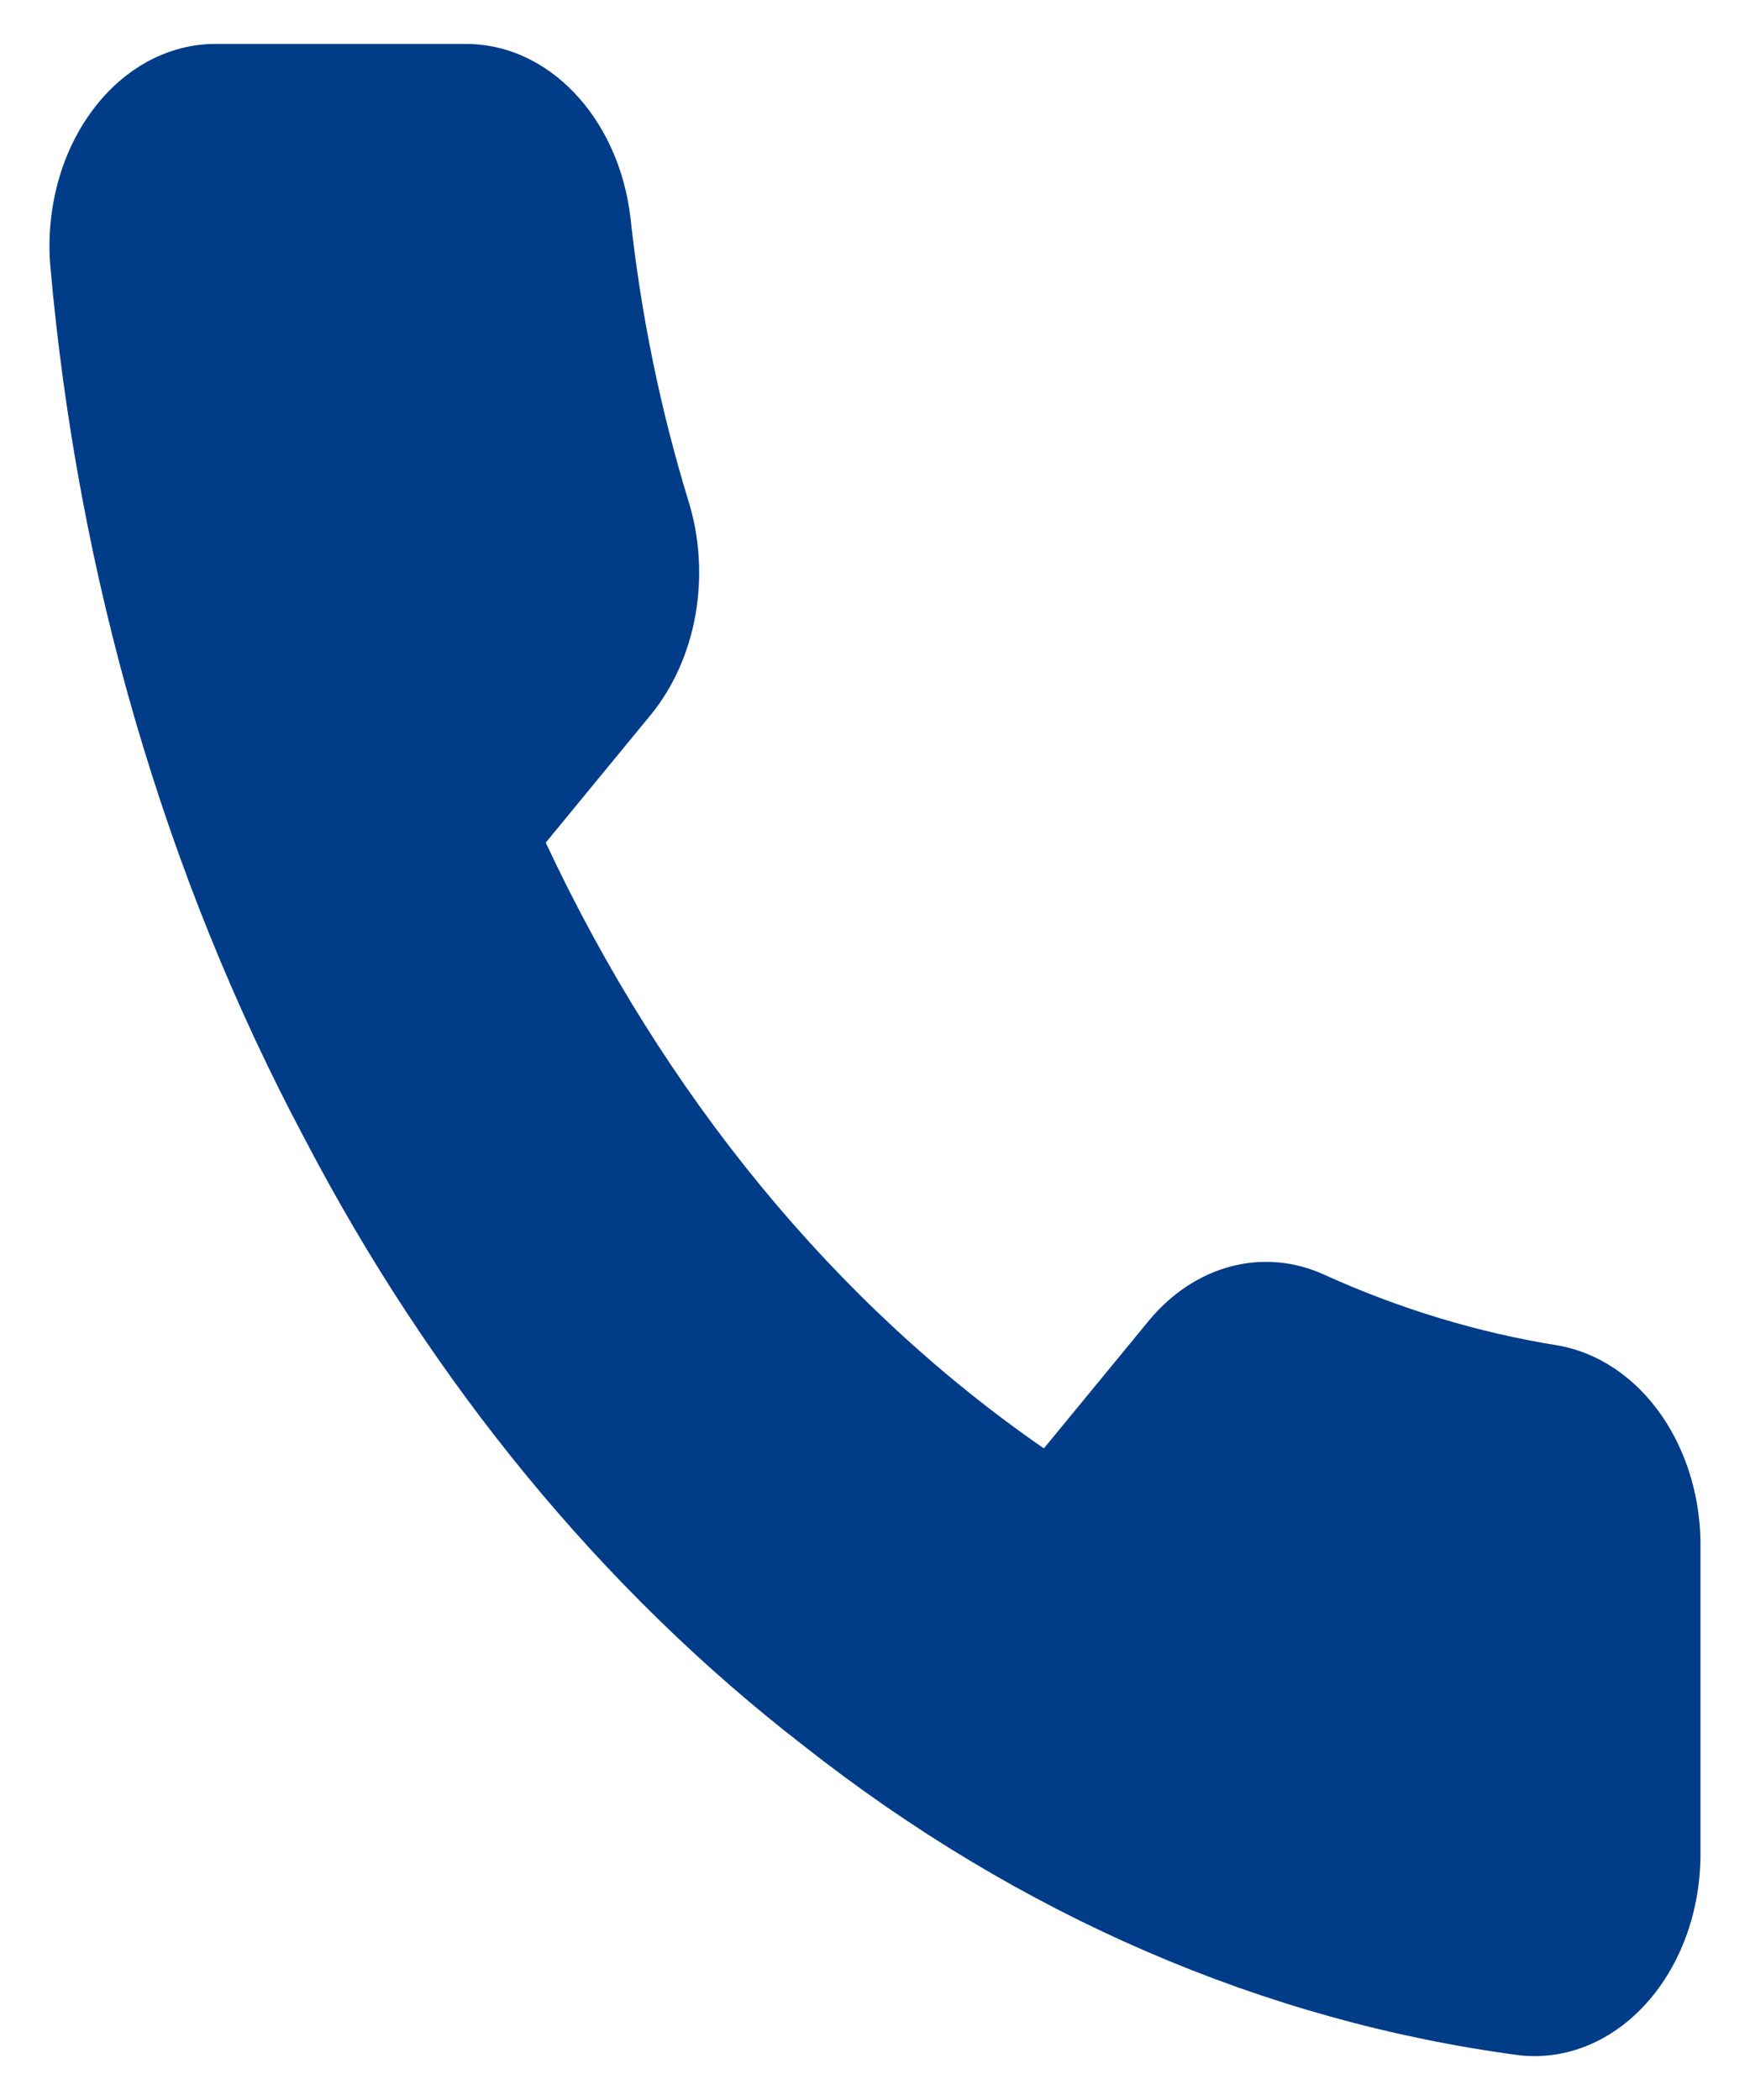 <svg width="20" height="24" viewBox="0 0 20 24" fill="none" xmlns="http://www.w3.org/2000/svg">
<path d="M19.434 17.719V21.181C19.435 21.502 19.381 21.82 19.275 22.115C19.169 22.409 19.014 22.674 18.819 22.891C18.625 23.108 18.395 23.274 18.145 23.377C17.894 23.48 17.629 23.518 17.366 23.489C14.446 23.103 11.642 21.89 9.178 19.946C6.886 18.174 4.942 15.81 3.486 13.022C1.882 10.012 0.885 6.584 0.573 3.017C0.549 2.698 0.581 2.377 0.665 2.073C0.749 1.769 0.884 1.49 1.062 1.254C1.239 1.017 1.455 0.828 1.696 0.698C1.937 0.569 2.198 0.502 2.461 0.502H5.307C5.768 0.496 6.214 0.694 6.563 1.06C6.912 1.425 7.14 1.932 7.205 2.486C7.325 3.594 7.548 4.682 7.869 5.729C7.997 6.142 8.024 6.591 7.949 7.023C7.873 7.454 7.697 7.85 7.442 8.164L6.237 9.63C7.588 12.519 9.554 14.911 11.93 16.553L13.134 15.088C13.392 14.778 13.718 14.564 14.073 14.472C14.428 14.38 14.797 14.413 15.136 14.569C15.997 14.959 16.891 15.23 17.802 15.376C18.263 15.456 18.684 15.738 18.985 16.17C19.286 16.602 19.446 17.153 19.434 17.719Z" fill="#003C88"/>
</svg>
